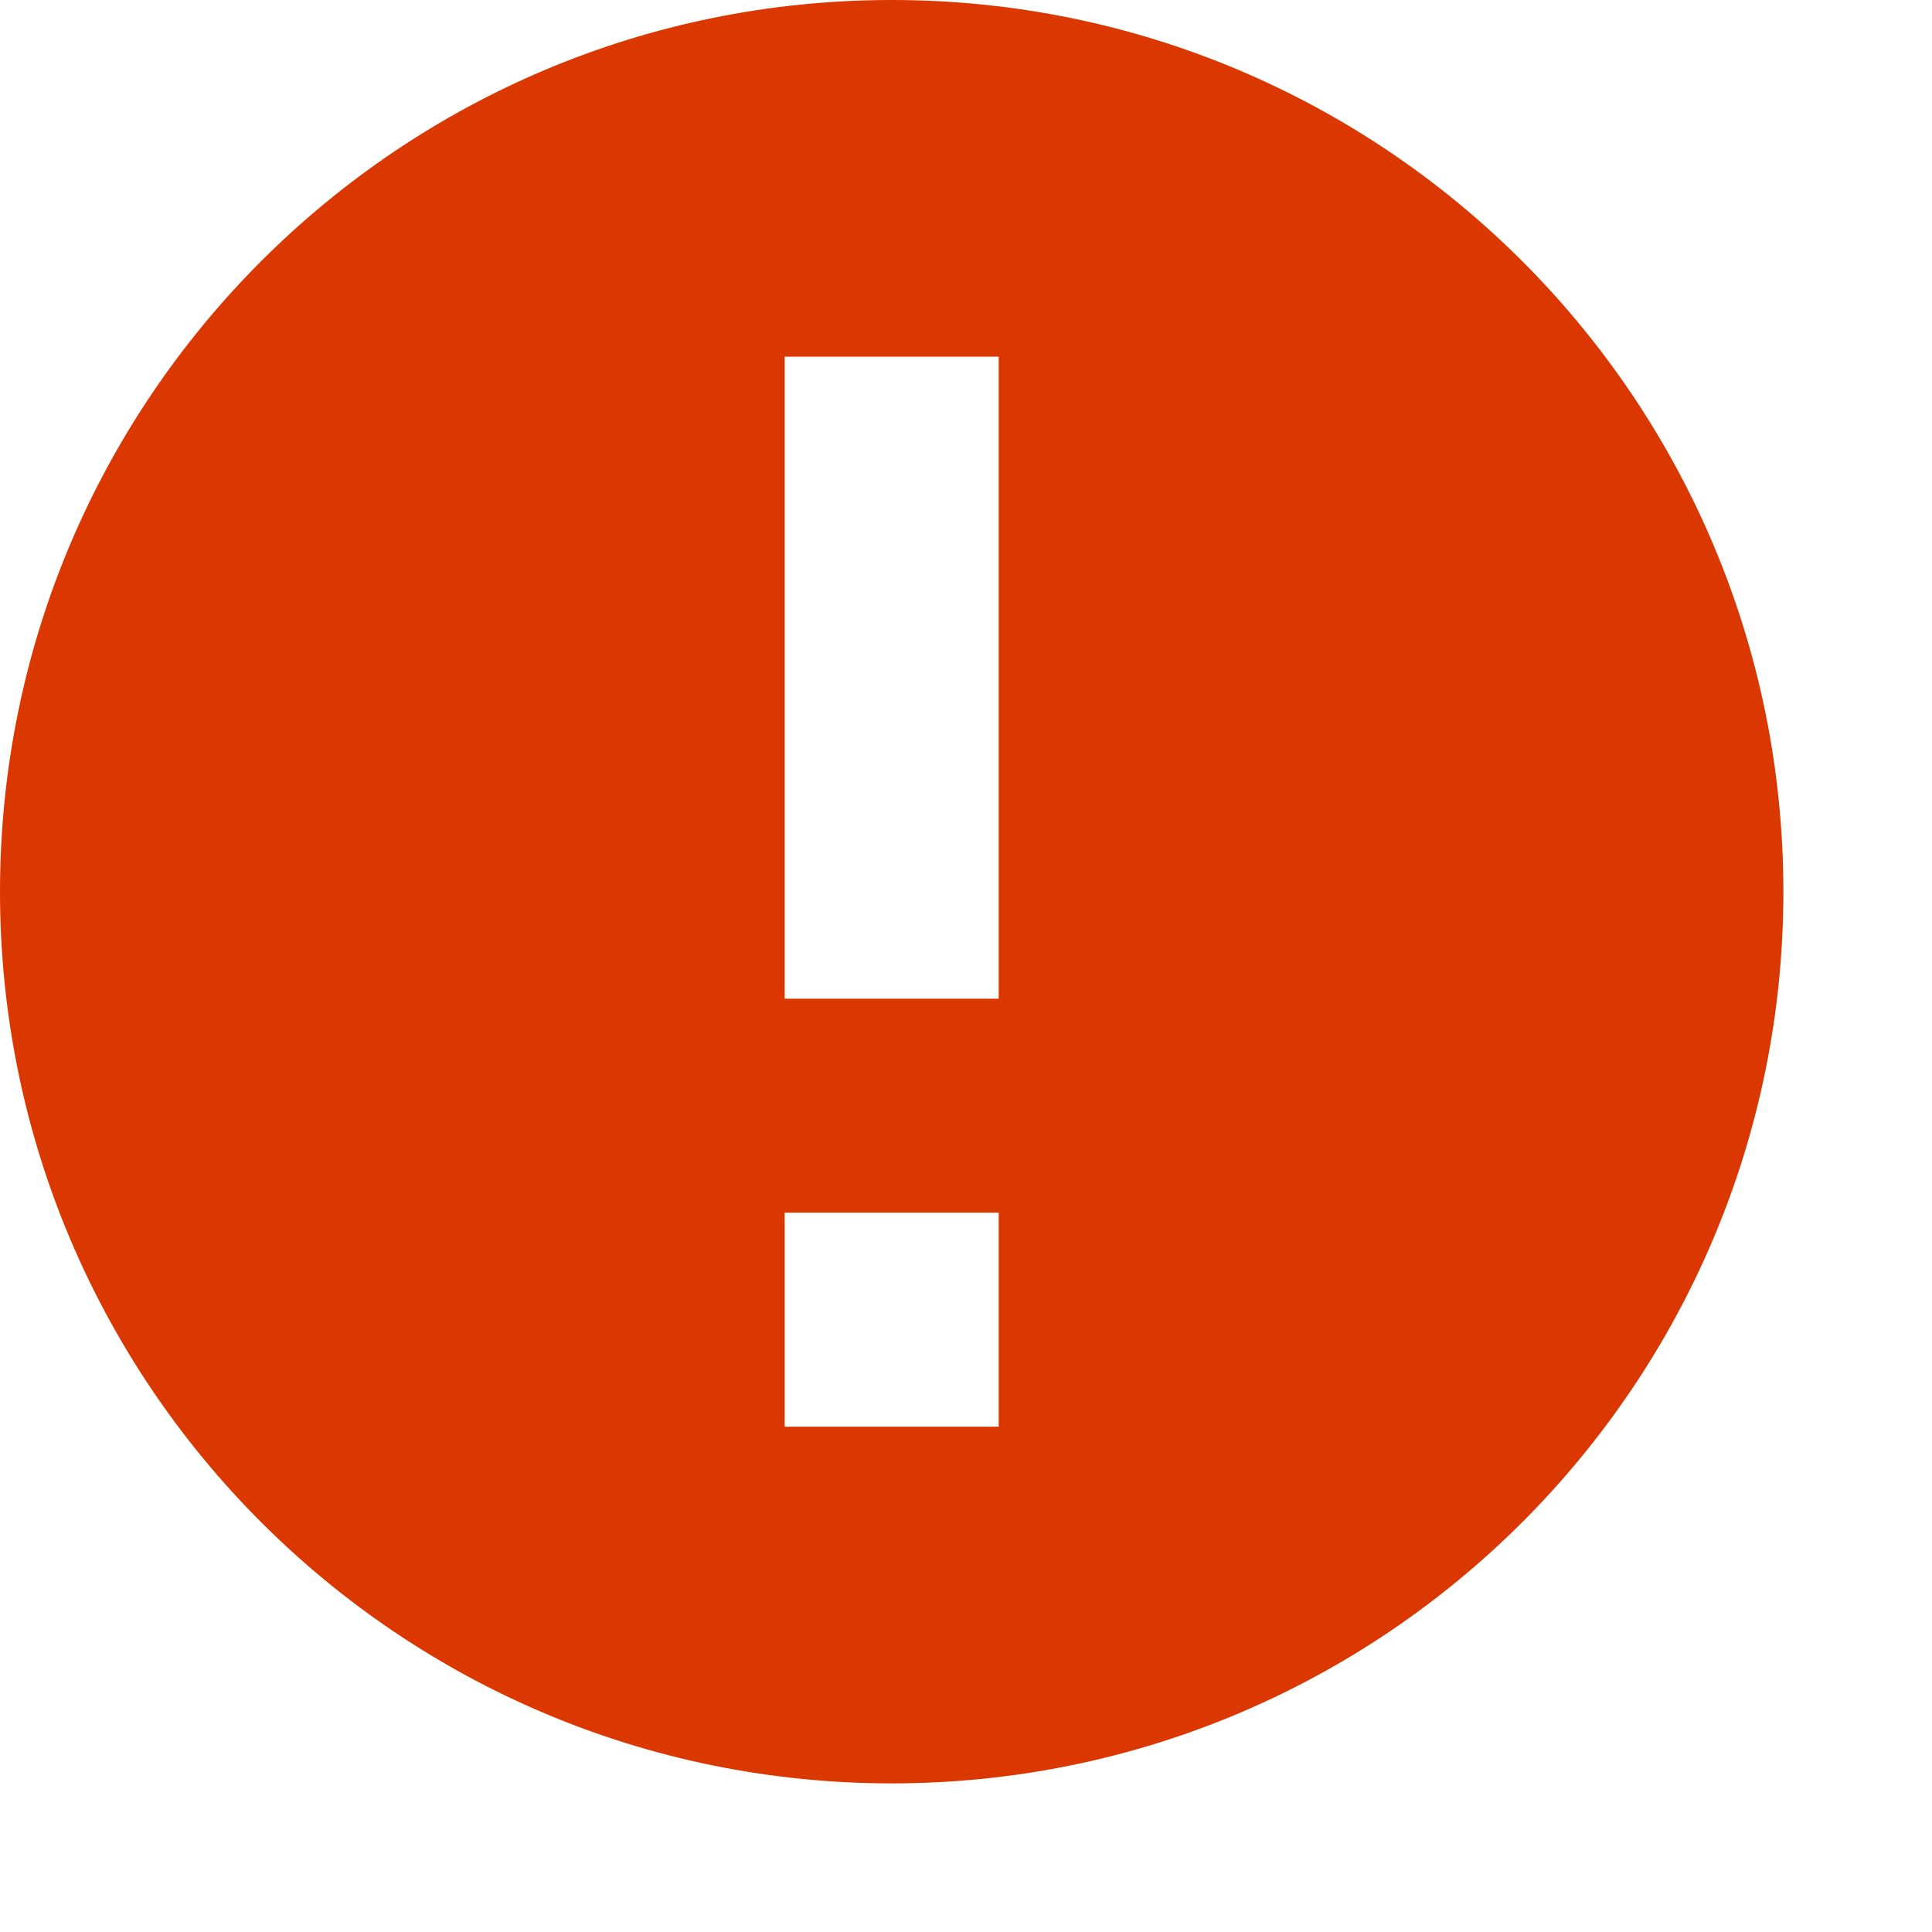 <svg width="12" height="12" viewBox="0 0 13 13" xmlns="http://www.w3.org/2000/svg">
<path fill-rule="evenodd" clip-rule="evenodd" d="M12 6C12 9.314 9.314 12 6 12C2.686 12 0 9.314 0 6C0 2.686 2.686 0 6 0C9.314 0 12 2.686 12 6ZM5.28 2.4H6.72V6.72H5.28V2.4ZM6.72 8.16H5.28V9.6H6.72V8.16Z" fill="#DB3700"/>
</svg>
